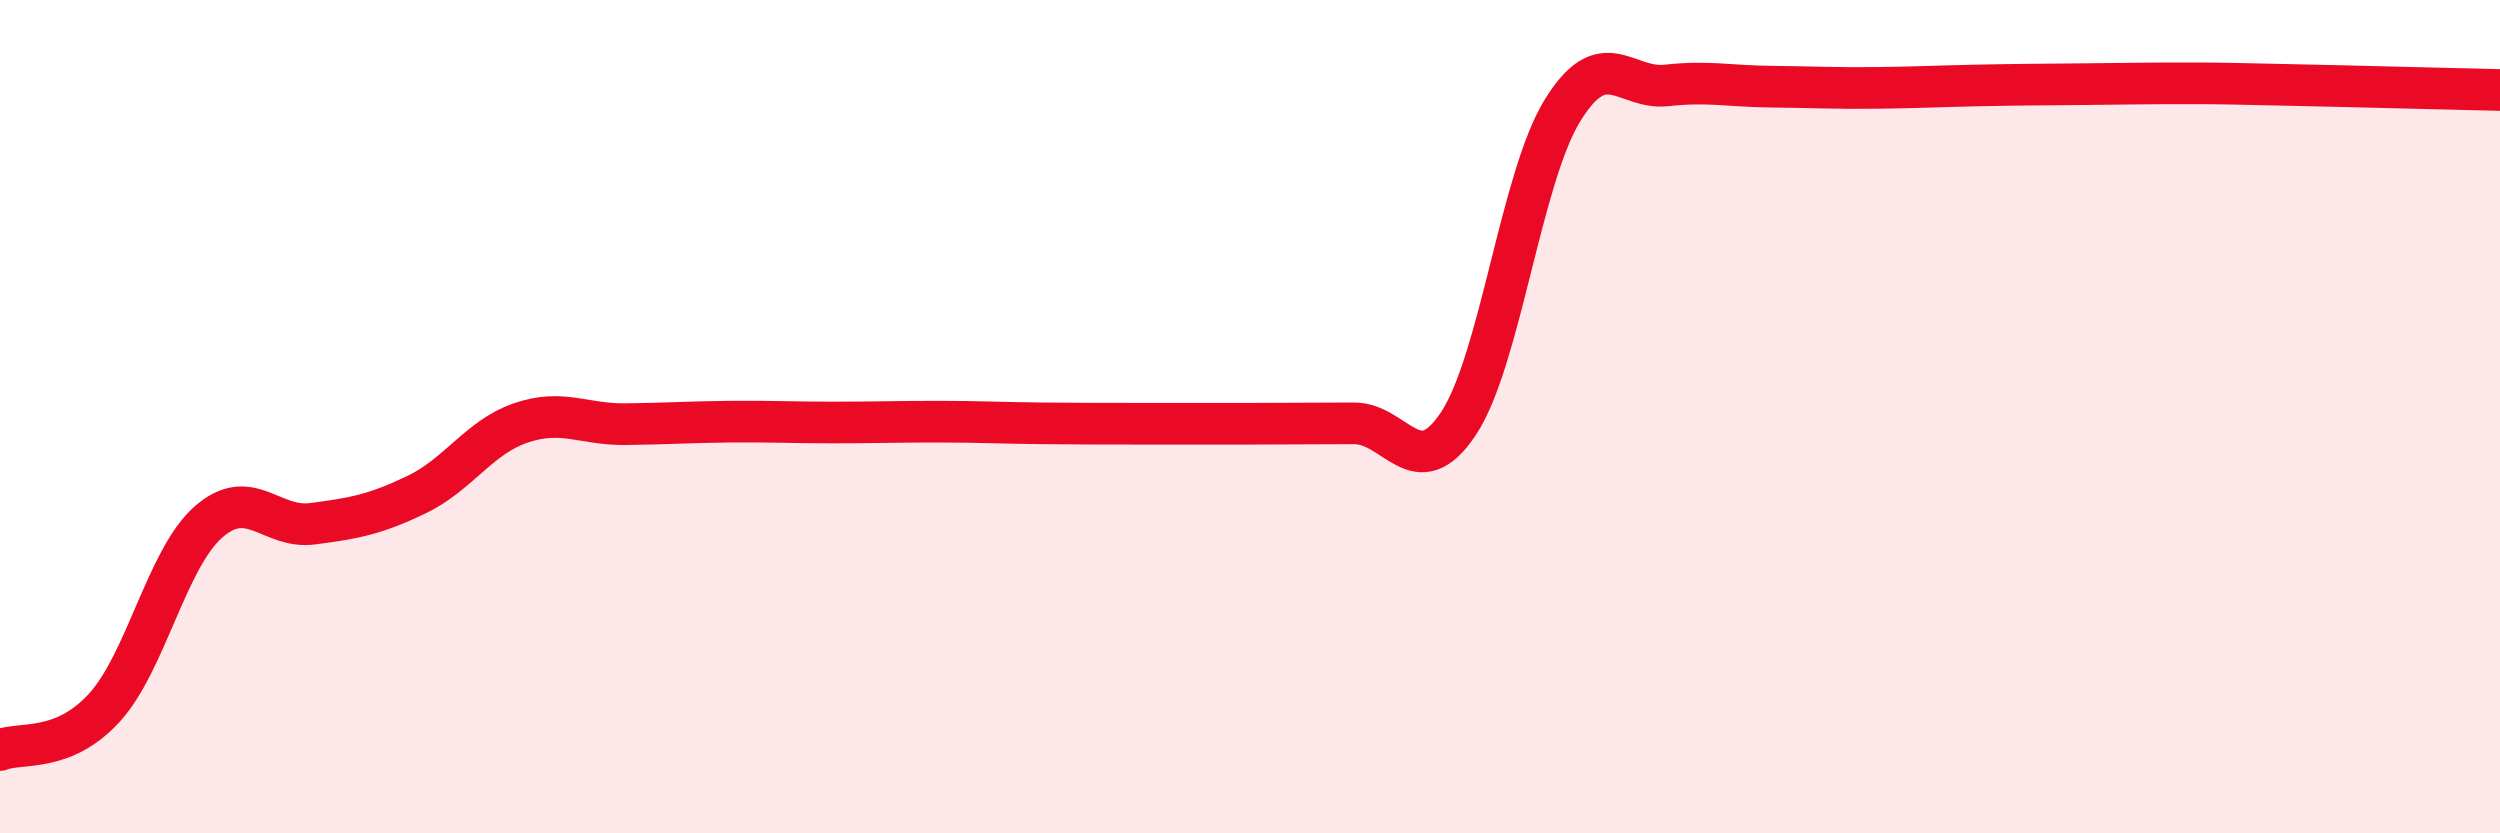 
    <svg width="60" height="20" viewBox="0 0 60 20" xmlns="http://www.w3.org/2000/svg">
      <path
        d="M 0,18 C 0.5,17.8 1.5,18.08 2.5,16.99 C 3.5,15.9 4,13.41 5,12.53 C 6,11.65 6.5,12.7 7.5,12.57 C 8.5,12.44 9,12.35 10,11.87 C 11,11.39 11.5,10.49 12.5,10.15 C 13.5,9.81 14,10.19 15,10.18 C 16,10.17 16.5,10.13 17.5,10.12 C 18.5,10.11 19,10.14 20,10.14 C 21,10.14 21.5,10.12 22.5,10.12 C 23.5,10.12 24,10.15 25,10.16 C 26,10.17 26.5,10.17 27.5,10.17 C 28.5,10.17 29,10.17 30,10.17 C 31,10.17 31.5,10.16 32.5,10.16 C 33.5,10.16 34,11.67 35,10.17 C 36,8.67 36.5,4.27 37.5,2.65 C 38.5,1.03 39,2.16 40,2.05 C 41,1.94 41.5,2.07 42.5,2.08 C 43.5,2.09 44,2.12 45,2.11 C 46,2.1 46.5,2.07 47.5,2.05 C 48.5,2.03 49,2.03 50,2.02 C 51,2.01 51.5,2 52.5,2 C 53.5,2 53.5,2.01 55,2.04 C 56.5,2.07 59,2.14 60,2.16L60 20L0 20Z"
        fill="#EB0A25"
        opacity="0.1"
        stroke-linecap="round"
        stroke-linejoin="round"
      />
      <path
        d="M 0,18 C 0.5,17.8 1.5,18.08 2.5,16.99 C 3.5,15.9 4,13.41 5,12.53 C 6,11.65 6.5,12.7 7.5,12.57 C 8.5,12.44 9,12.35 10,11.87 C 11,11.39 11.5,10.49 12.5,10.15 C 13.5,9.81 14,10.19 15,10.18 C 16,10.17 16.5,10.13 17.5,10.12 C 18.5,10.11 19,10.14 20,10.14 C 21,10.14 21.5,10.12 22.5,10.12 C 23.5,10.12 24,10.15 25,10.16 C 26,10.17 26.5,10.17 27.5,10.17 C 28.5,10.17 29,10.17 30,10.17 C 31,10.17 31.5,10.16 32.5,10.16 C 33.5,10.16 34,11.67 35,10.17 C 36,8.67 36.5,4.27 37.5,2.65 C 38.5,1.03 39,2.16 40,2.05 C 41,1.94 41.5,2.07 42.5,2.08 C 43.5,2.09 44,2.12 45,2.11 C 46,2.1 46.5,2.07 47.5,2.05 C 48.5,2.03 49,2.03 50,2.02 C 51,2.01 51.5,2 52.5,2 C 53.5,2 53.5,2.01 55,2.04 C 56.5,2.07 59,2.14 60,2.16"
        stroke="#EB0A25"
        stroke-width="1"
        fill="none"
        stroke-linecap="round"
        stroke-linejoin="round"
      />
    </svg>
  